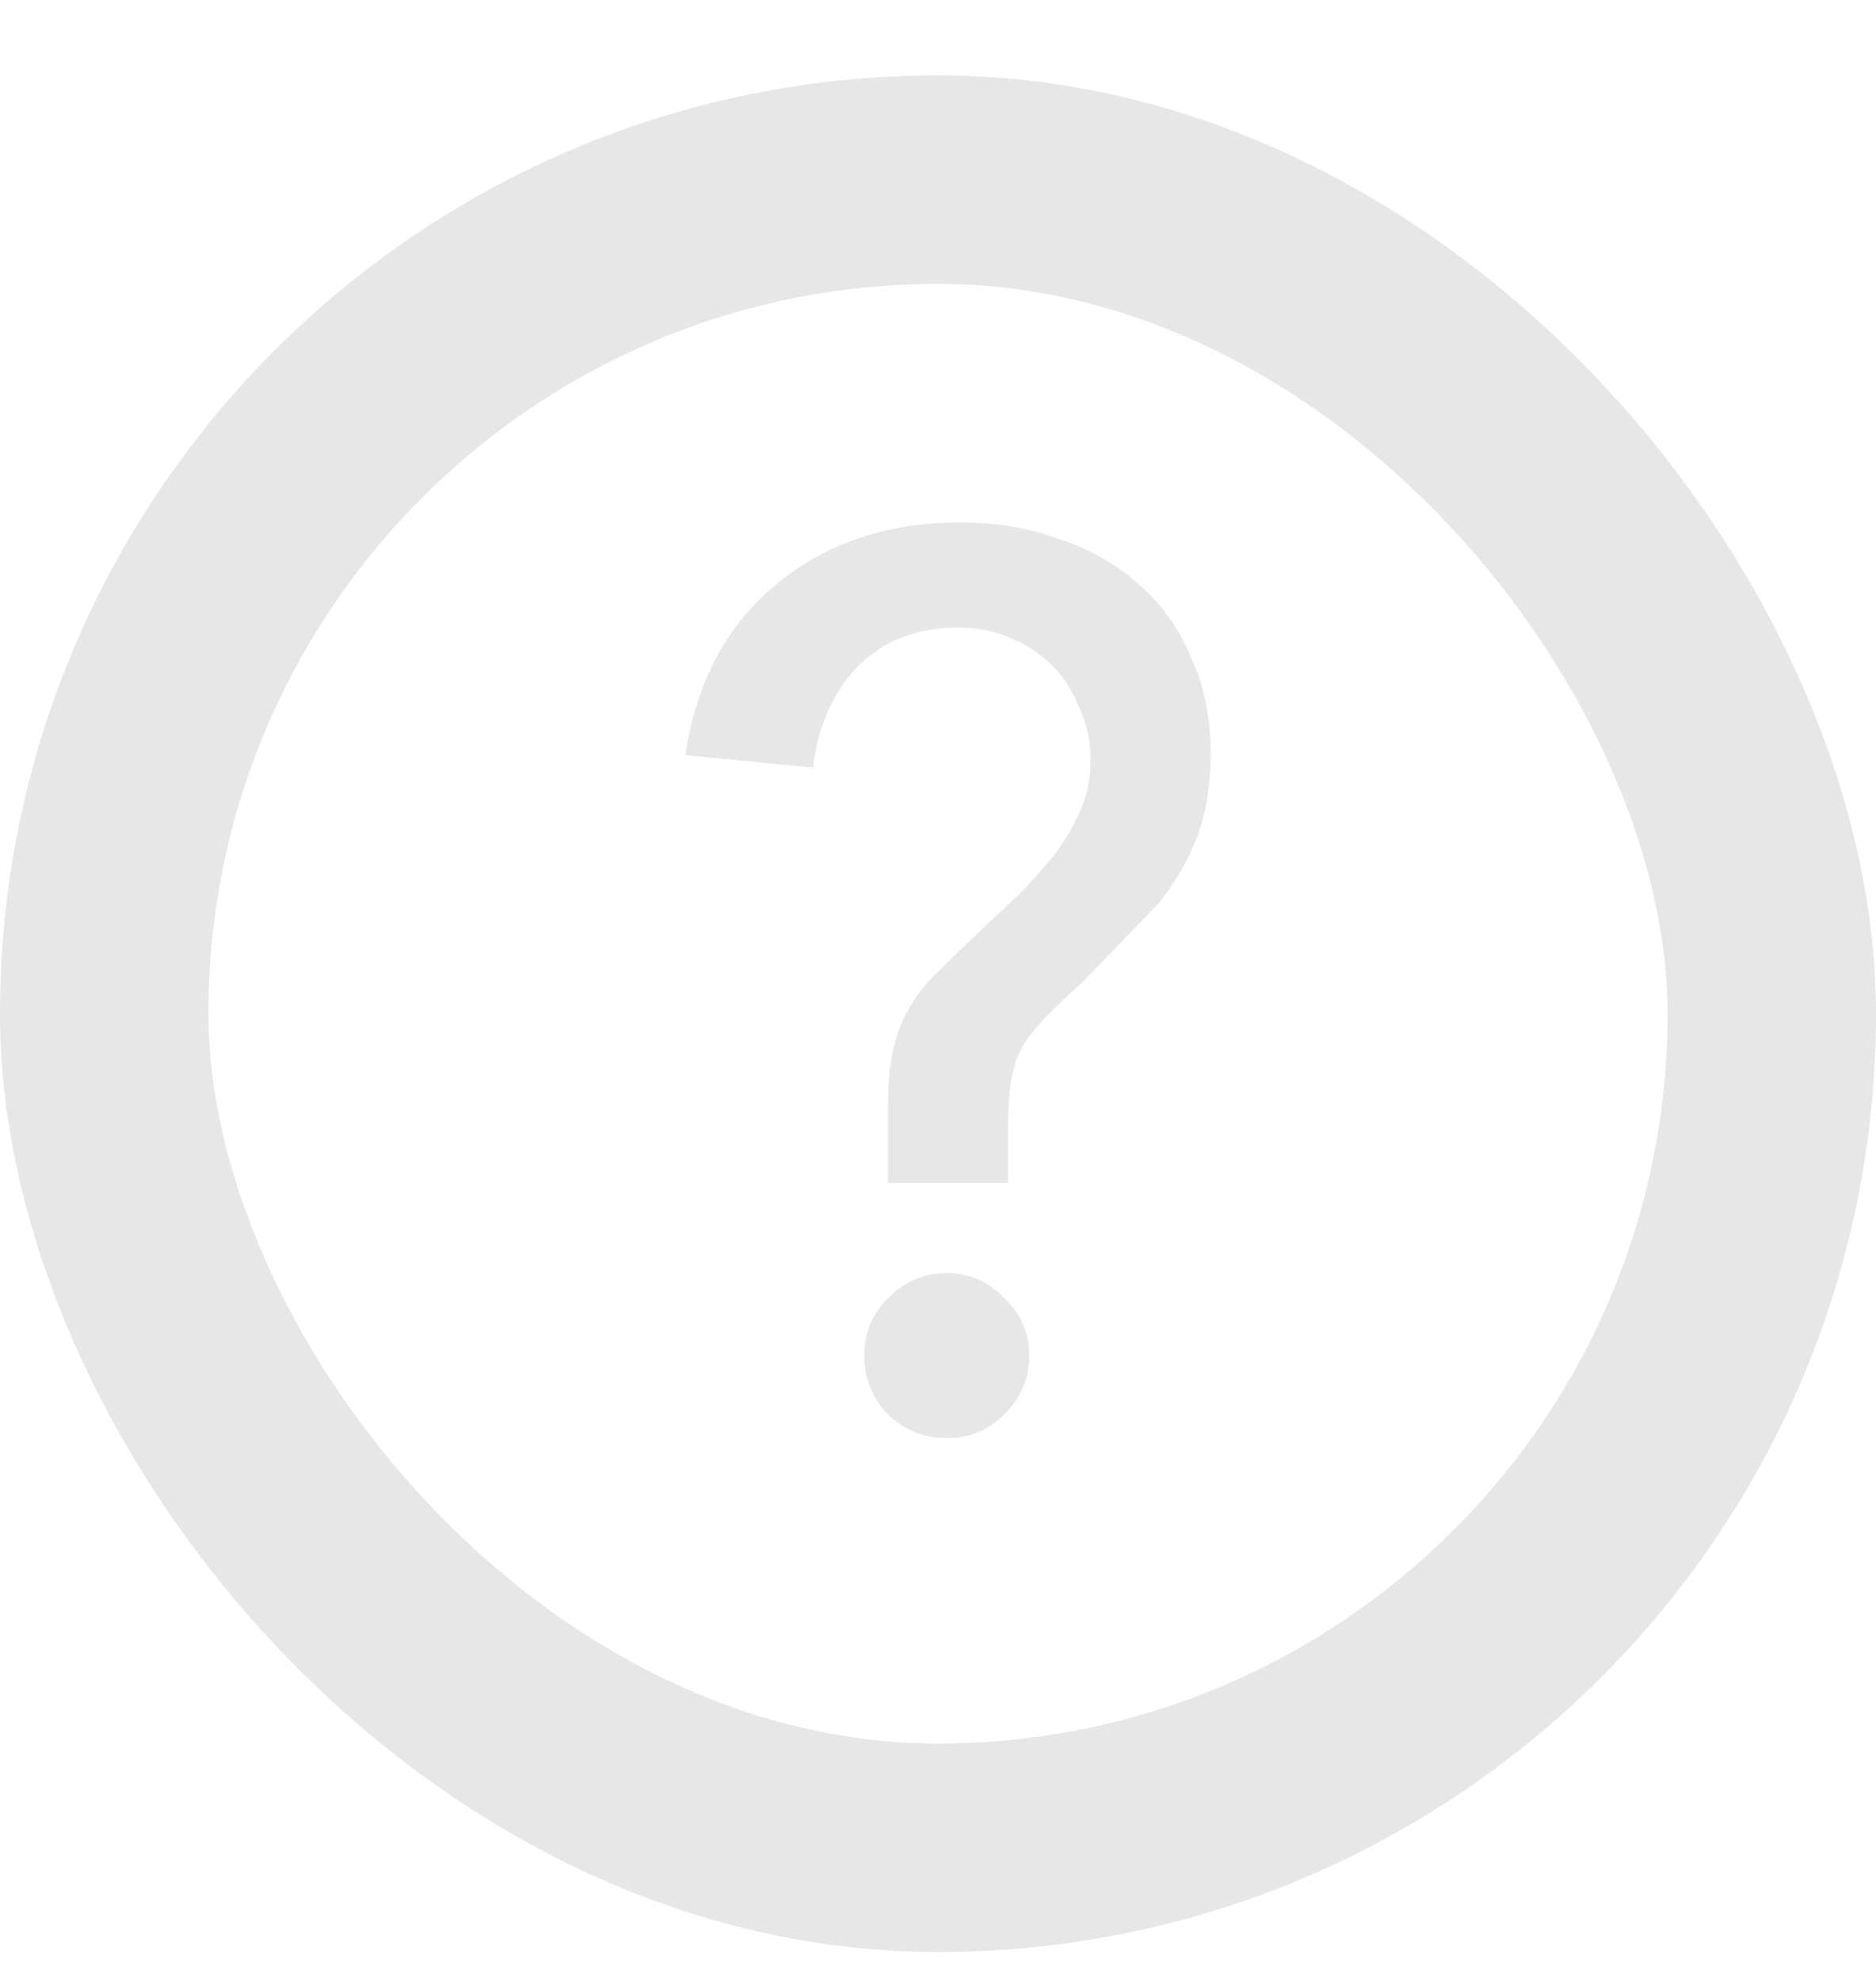 <svg width="18" height="19" viewBox="0 0 18 19" fill="none" xmlns="http://www.w3.org/2000/svg">
<rect x="1" y="1.723" width="16" height="16" rx="8" stroke="#E7E7E7" stroke-width="2"/>
<path d="M8.52 11.347V10.615C8.52 10.399 8.536 10.219 8.568 10.075C8.6 9.931 8.648 9.803 8.712 9.691C8.776 9.571 8.86 9.459 8.964 9.355C9.076 9.243 9.212 9.111 9.372 8.959C9.5 8.839 9.628 8.719 9.756 8.599C9.884 8.471 10 8.343 10.104 8.215C10.208 8.079 10.292 7.939 10.356 7.795C10.428 7.643 10.464 7.475 10.464 7.291C10.464 7.107 10.428 6.939 10.356 6.787C10.292 6.627 10.204 6.491 10.092 6.379C9.98 6.267 9.844 6.179 9.684 6.115C9.532 6.051 9.368 6.019 9.192 6.019C8.8 6.019 8.48 6.143 8.232 6.391C7.992 6.639 7.848 6.963 7.8 7.363L6.576 7.243C6.68 6.547 6.968 6.003 7.44 5.611C7.92 5.211 8.512 5.011 9.216 5.011C9.552 5.011 9.864 5.063 10.152 5.167C10.448 5.263 10.704 5.407 10.92 5.599C11.136 5.783 11.304 6.015 11.424 6.295C11.552 6.567 11.616 6.879 11.616 7.231C11.616 7.535 11.572 7.803 11.484 8.035C11.396 8.259 11.272 8.471 11.112 8.671L10.392 9.415L10.272 9.523C10.144 9.643 10.04 9.747 9.96 9.835C9.888 9.915 9.828 10.003 9.78 10.099C9.74 10.187 9.712 10.287 9.696 10.399C9.68 10.511 9.672 10.651 9.672 10.819V11.347H8.52ZM8.292 13.003C8.292 12.787 8.368 12.603 8.52 12.451C8.68 12.291 8.868 12.211 9.084 12.211C9.3 12.211 9.484 12.291 9.636 12.451C9.796 12.603 9.876 12.787 9.876 13.003C9.876 13.219 9.796 13.407 9.636 13.567C9.484 13.719 9.3 13.795 9.084 13.795C8.868 13.795 8.68 13.719 8.52 13.567C8.368 13.407 8.292 13.219 8.292 13.003Z" fill="#E7E7E7"/>
</svg>
